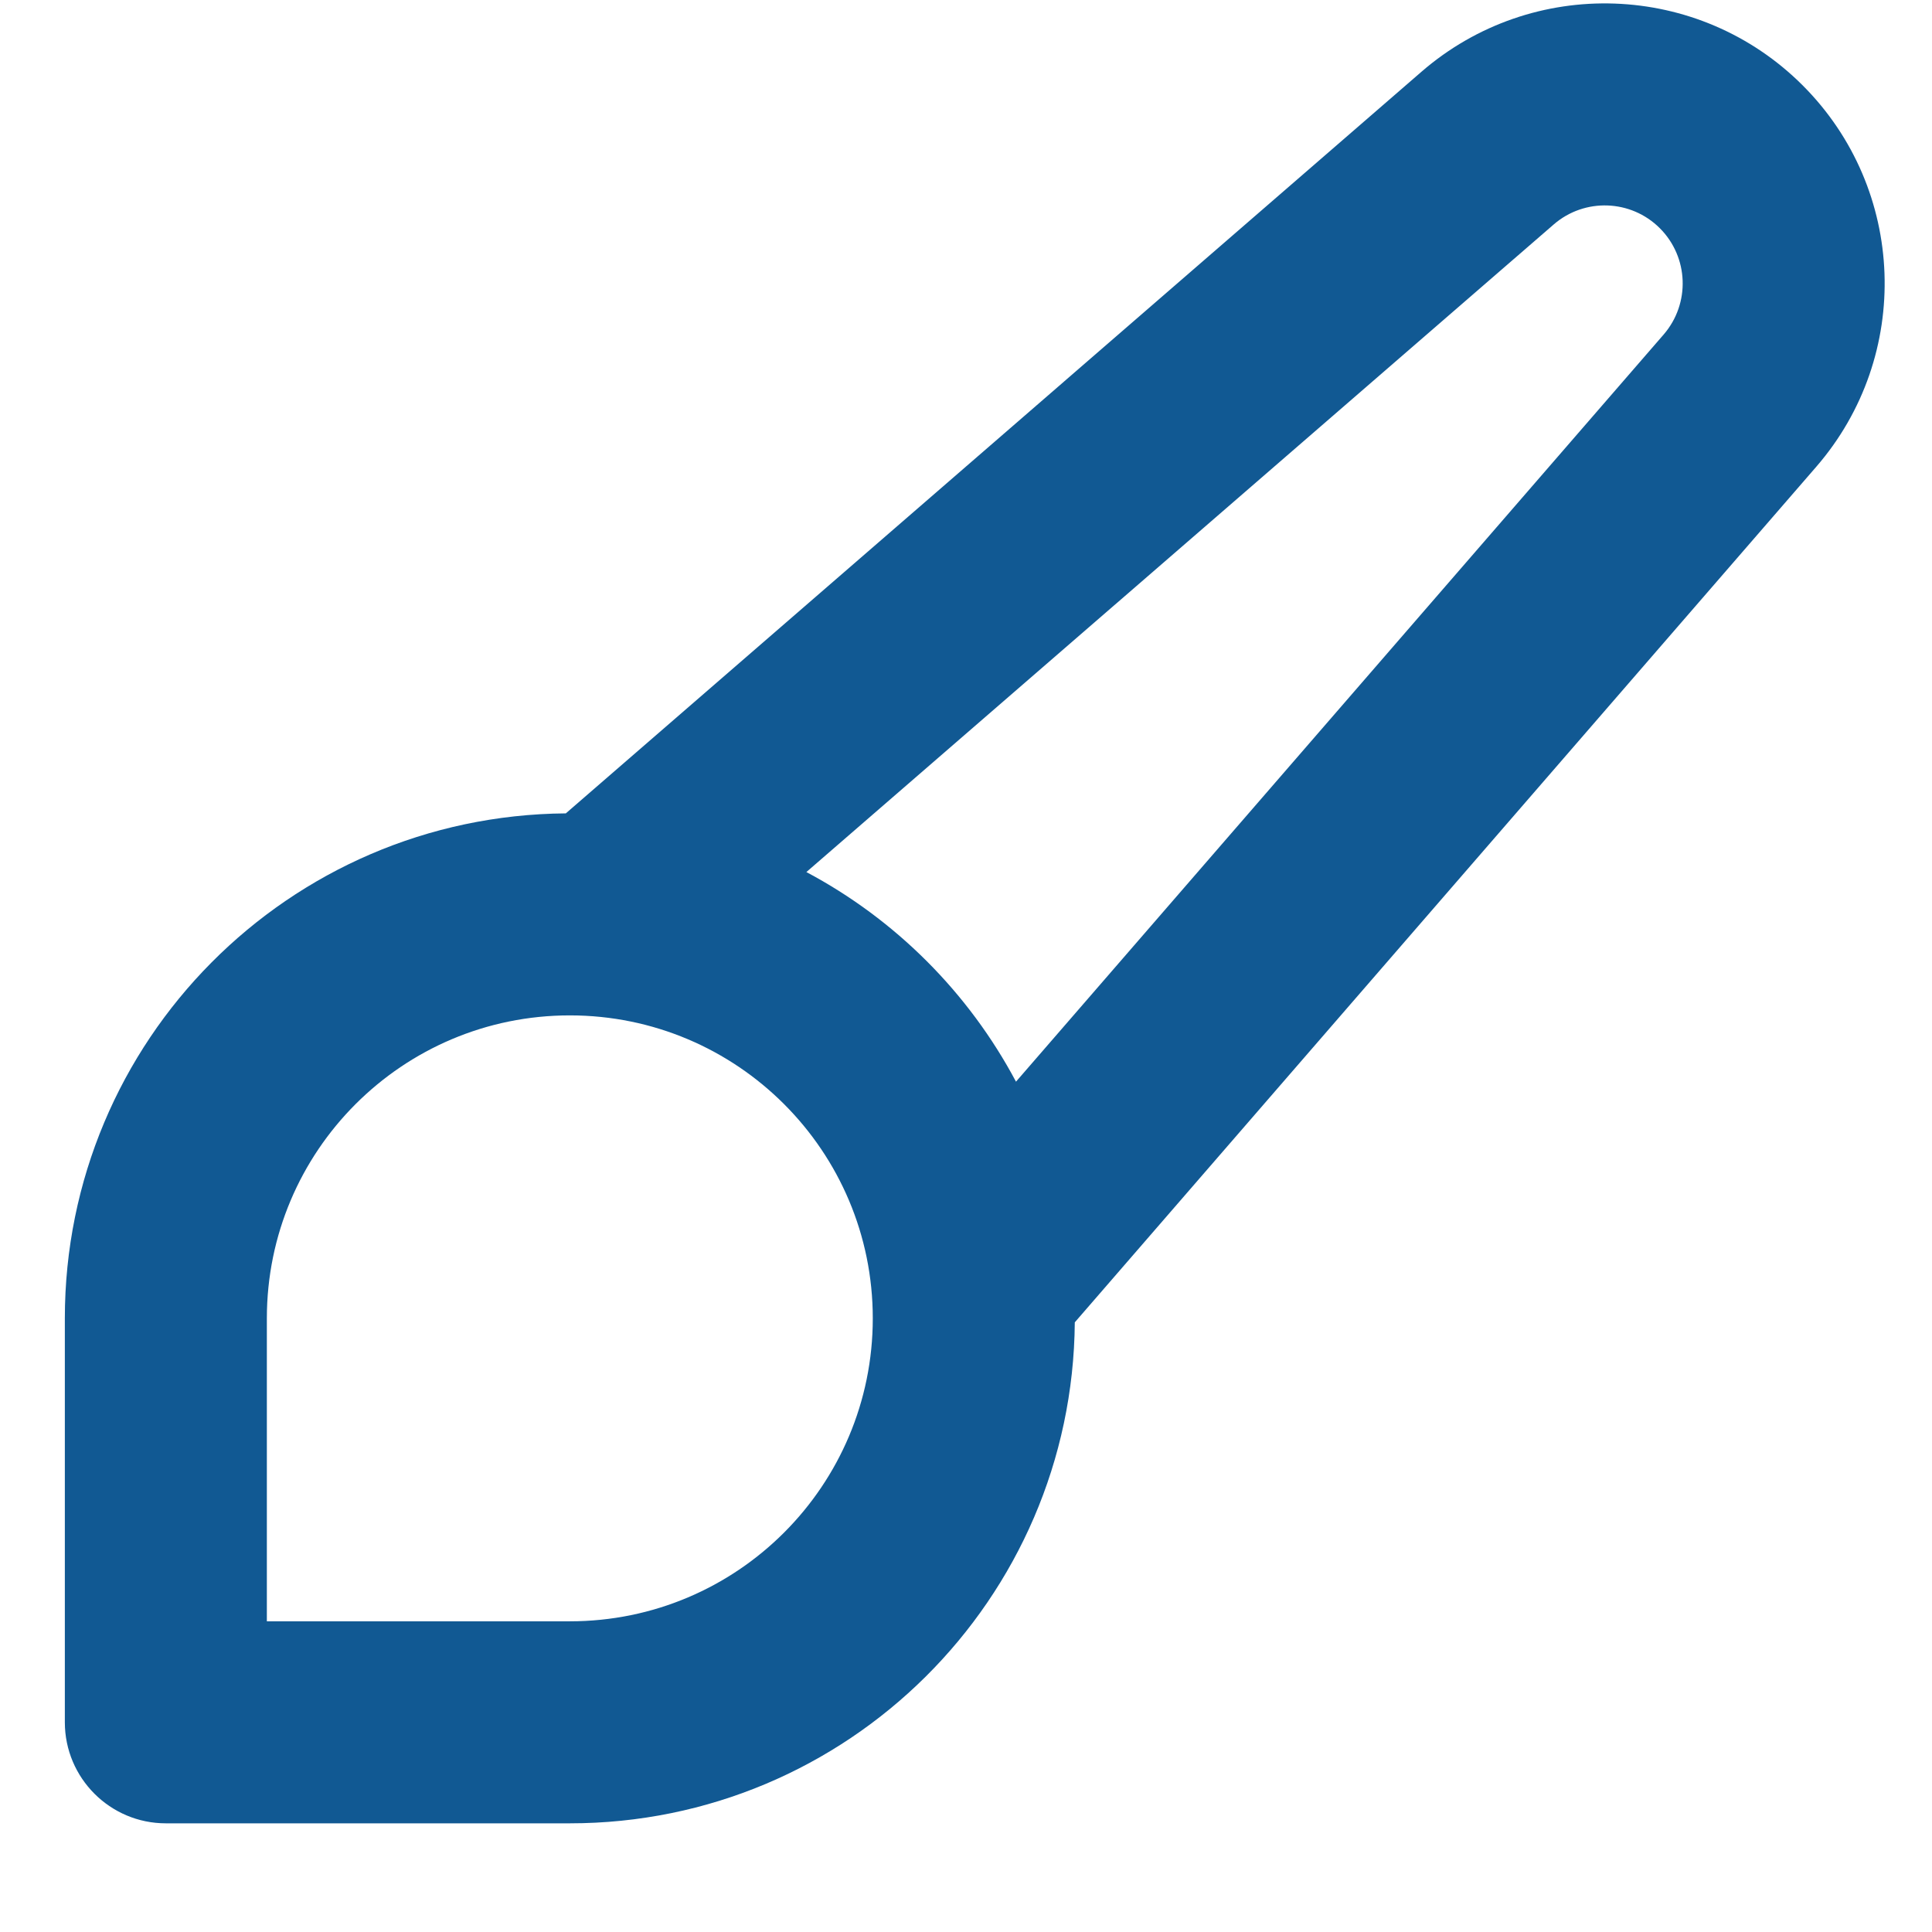 <svg width="16" height="16" viewBox="0 0 16 16" fill="none" xmlns="http://www.w3.org/2000/svg">
<path fill-rule="evenodd" clip-rule="evenodd" d="M14.929 0.707C14.069 -0.153 12.69 -0.202 11.771 0.595L4.686 6.736C2.391 6.754 0.537 8.619 0.537 10.918V14.263C0.537 14.725 0.912 15.1 1.373 15.1H4.719C7.018 15.1 8.883 13.245 8.901 10.951L15.042 3.865C15.838 2.946 15.789 1.567 14.929 0.707ZM8.414 8.958L13.778 2.77C13.999 2.514 13.986 2.13 13.746 1.89C13.507 1.651 13.123 1.637 12.867 1.859L6.678 7.222C7.416 7.614 8.022 8.221 8.414 8.958ZM4.719 8.409C6.105 8.409 7.228 9.532 7.228 10.918C7.228 12.304 6.105 13.427 4.719 13.427H2.21V10.918C2.21 9.532 3.333 8.409 4.719 8.409Z" fill="#115993"/>
</svg>
